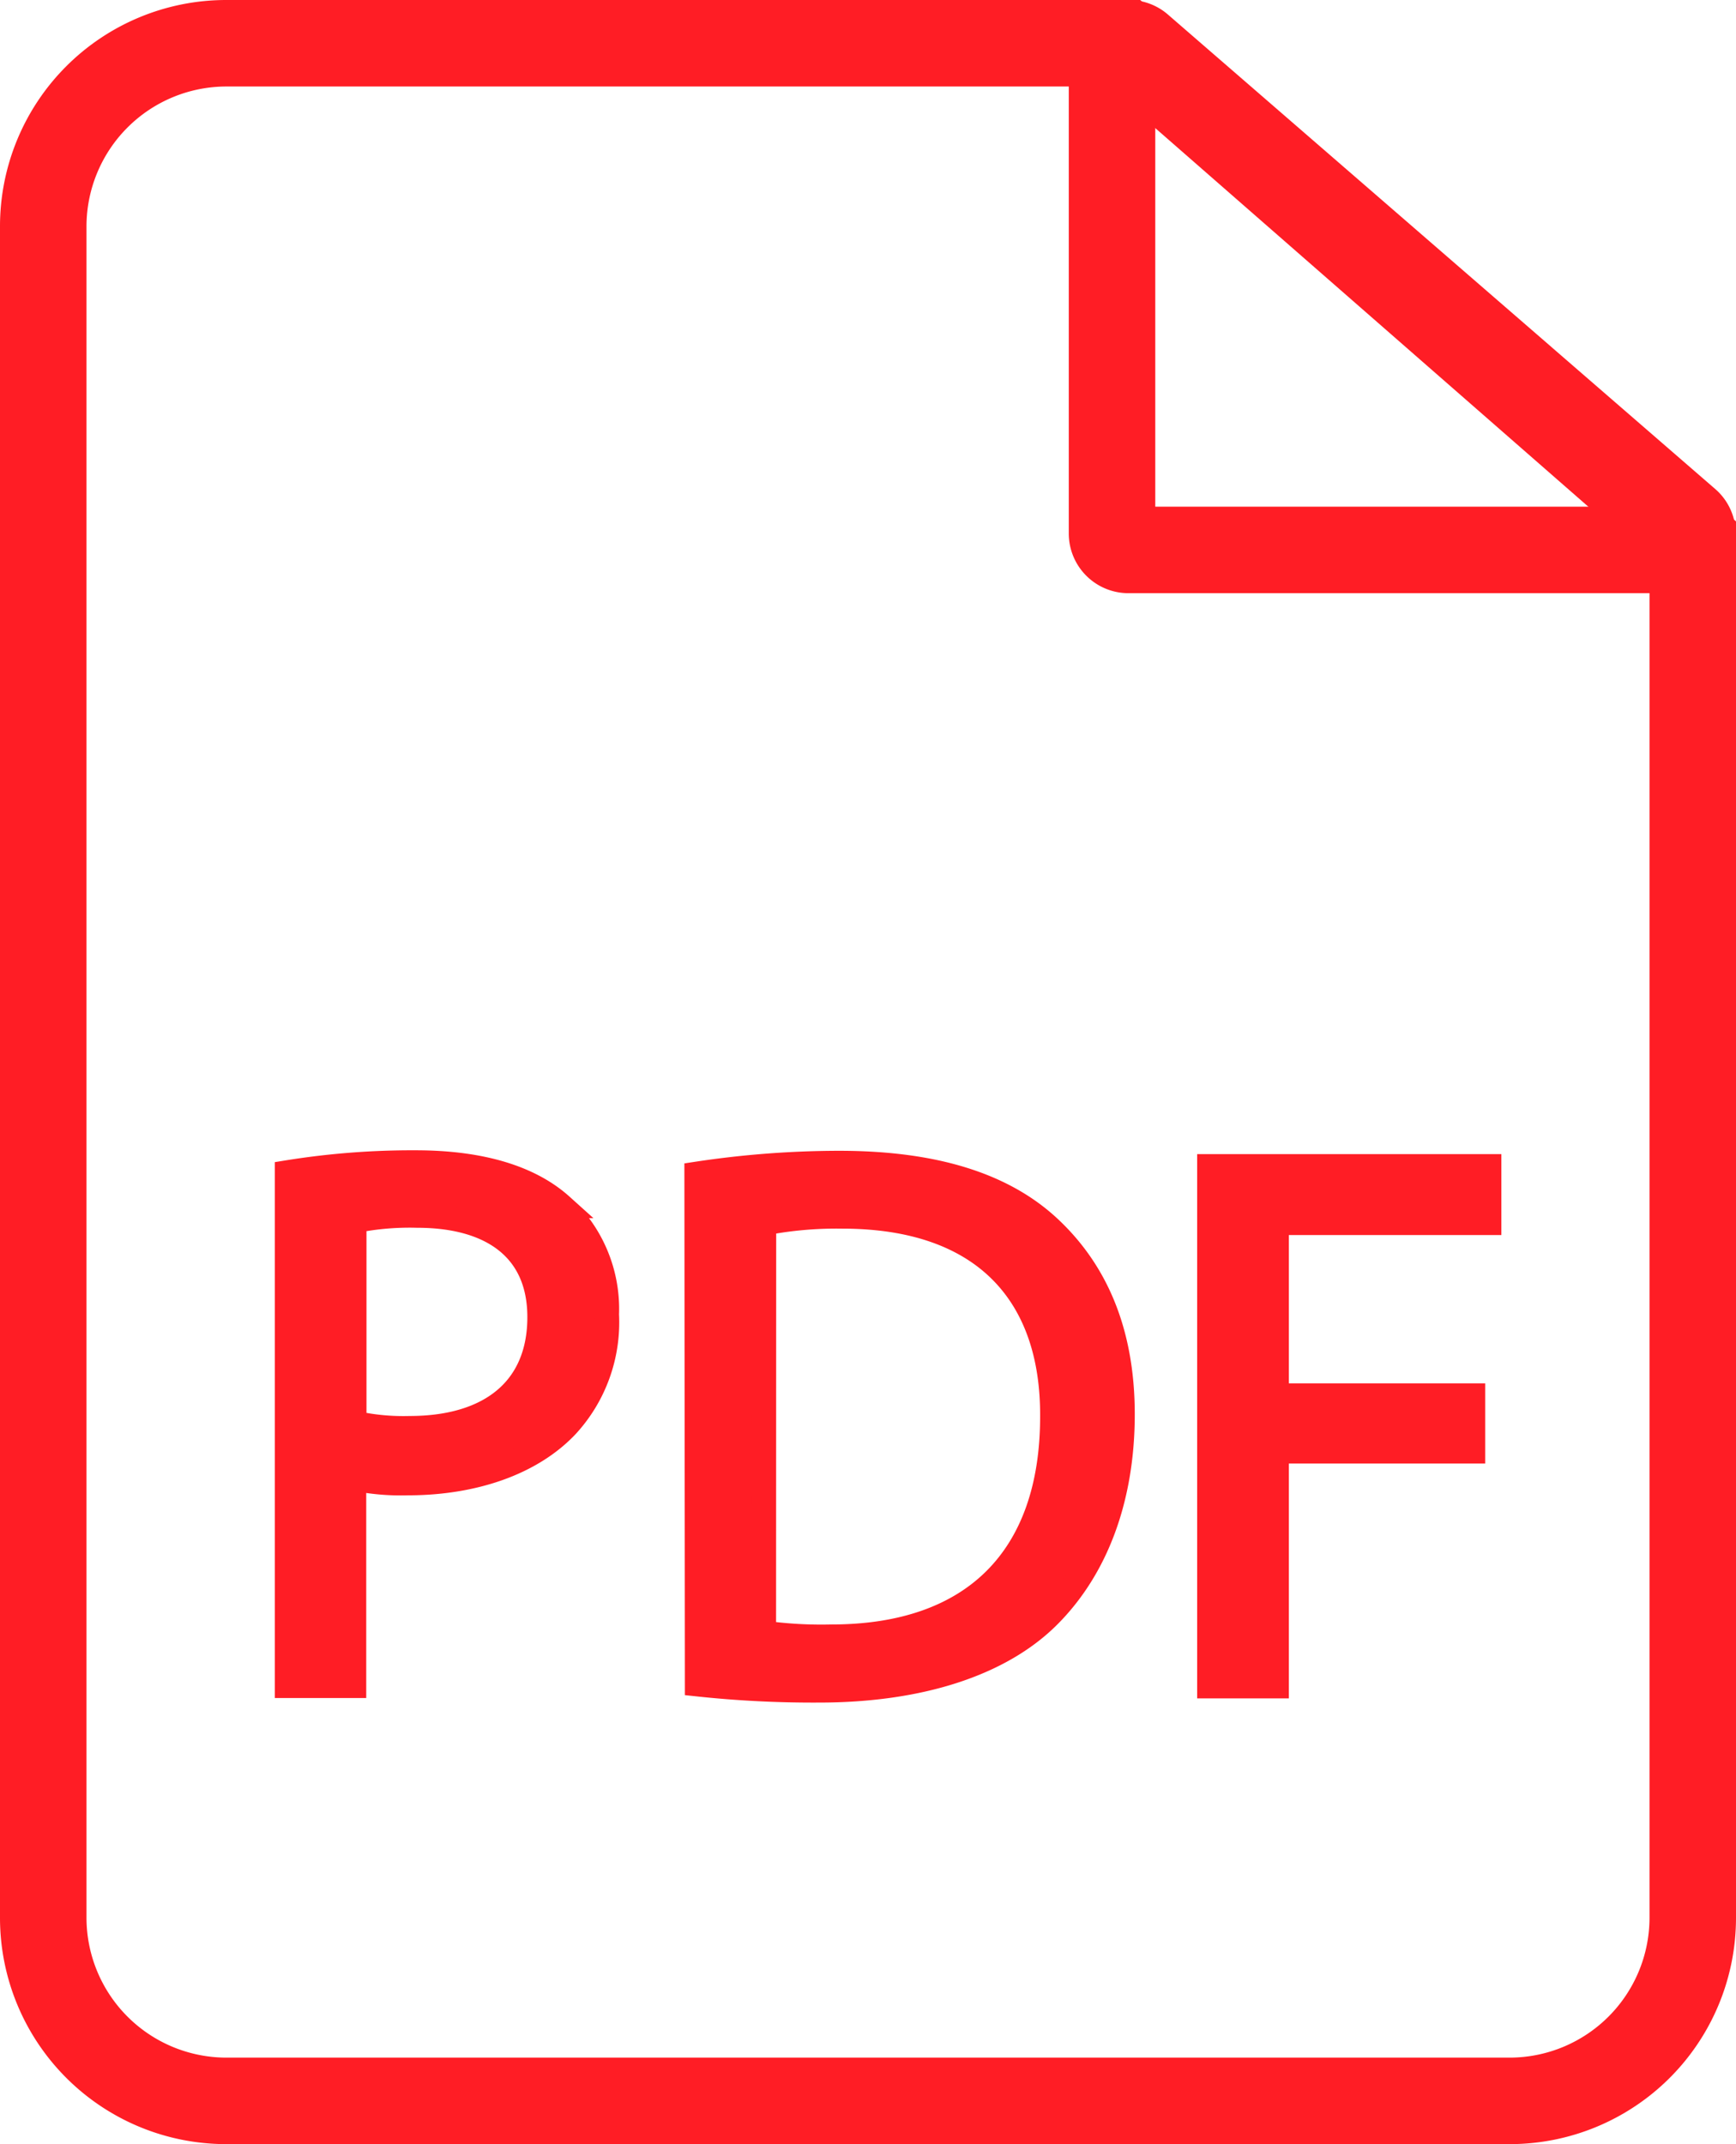 <svg xmlns="http://www.w3.org/2000/svg" viewBox="0 0 140.5 173.5"><defs><style>.cls-1,.cls-2{fill:#ff1d25;}.cls-2{stroke:#ff1d25;stroke-miterlimit:10;stroke-width:2px;}</style></defs><g id="Слой_2" data-name="Слой 2"><g id="Слой_3" data-name="Слой 3"><path class="cls-1" d="M89.65,7,133.5,45.33V155.19a11.33,11.33,0,0,1-11.31,11.31H18.31A11.33,11.33,0,0,1,7,155.19V18.31A11.33,11.33,0,0,1,18.31,7H89.65m2.63-7h-74A18.31,18.31,0,0,0,0,18.31V155.19A18.31,18.31,0,0,0,18.31,173.5H122.19a18.31,18.31,0,0,0,18.31-18.31v-113L92.28,0Z"/><path class="cls-1" d="M93.5,9.55,129.78,41H93.5V9.55M91.38,0A4.83,4.83,0,0,0,86.5,4.81V43.19A4.83,4.83,0,0,0,91.35,48h44.29a4.8,4.8,0,0,0,3.19-8.42L94.55,1.2A4.81,4.81,0,0,0,91.38,0Z"/></g><g id="Слой_2-2" data-name="Слой 2"><path class="cls-2" d="M23.24,94.89a63.38,63.38,0,0,1,10.4-.81c5.36,0,9.29,1.25,11.78,3.49a11.29,11.29,0,0,1,3.68,8.79,12.35,12.35,0,0,1-3.24,9C43,118.39,38.32,120,33,120a18.73,18.73,0,0,1-4.36-.38V136.4H23.24Zm5.42,20.26a18.28,18.28,0,0,0,4.49.43c6.54,0,10.53-3.18,10.53-9,0-5.55-3.93-8.23-9.91-8.23a22.6,22.6,0,0,0-5.11.44Z"/><path class="cls-2" d="M56.39,95a77.37,77.37,0,0,1,11.53-.88c7.79,0,13.33,1.81,17,5.24s5.92,8.29,5.92,15.08-2.12,12.46-6,16.33-10.4,6-18.57,6a87.75,87.75,0,0,1-9.84-.5Zm5.42,37.14a34.1,34.1,0,0,0,5.48.31c11.59,0,17.89-6.48,17.89-17.82.06-9.91-5.55-16.21-17-16.21a30.9,30.9,0,0,0-6.36.56Z"/><path class="cls-2" d="M97.89,94.39h22.62v4.55h-17.2v14H119.2v4.49H103.31v19H97.89Z"/></g></g></svg>
